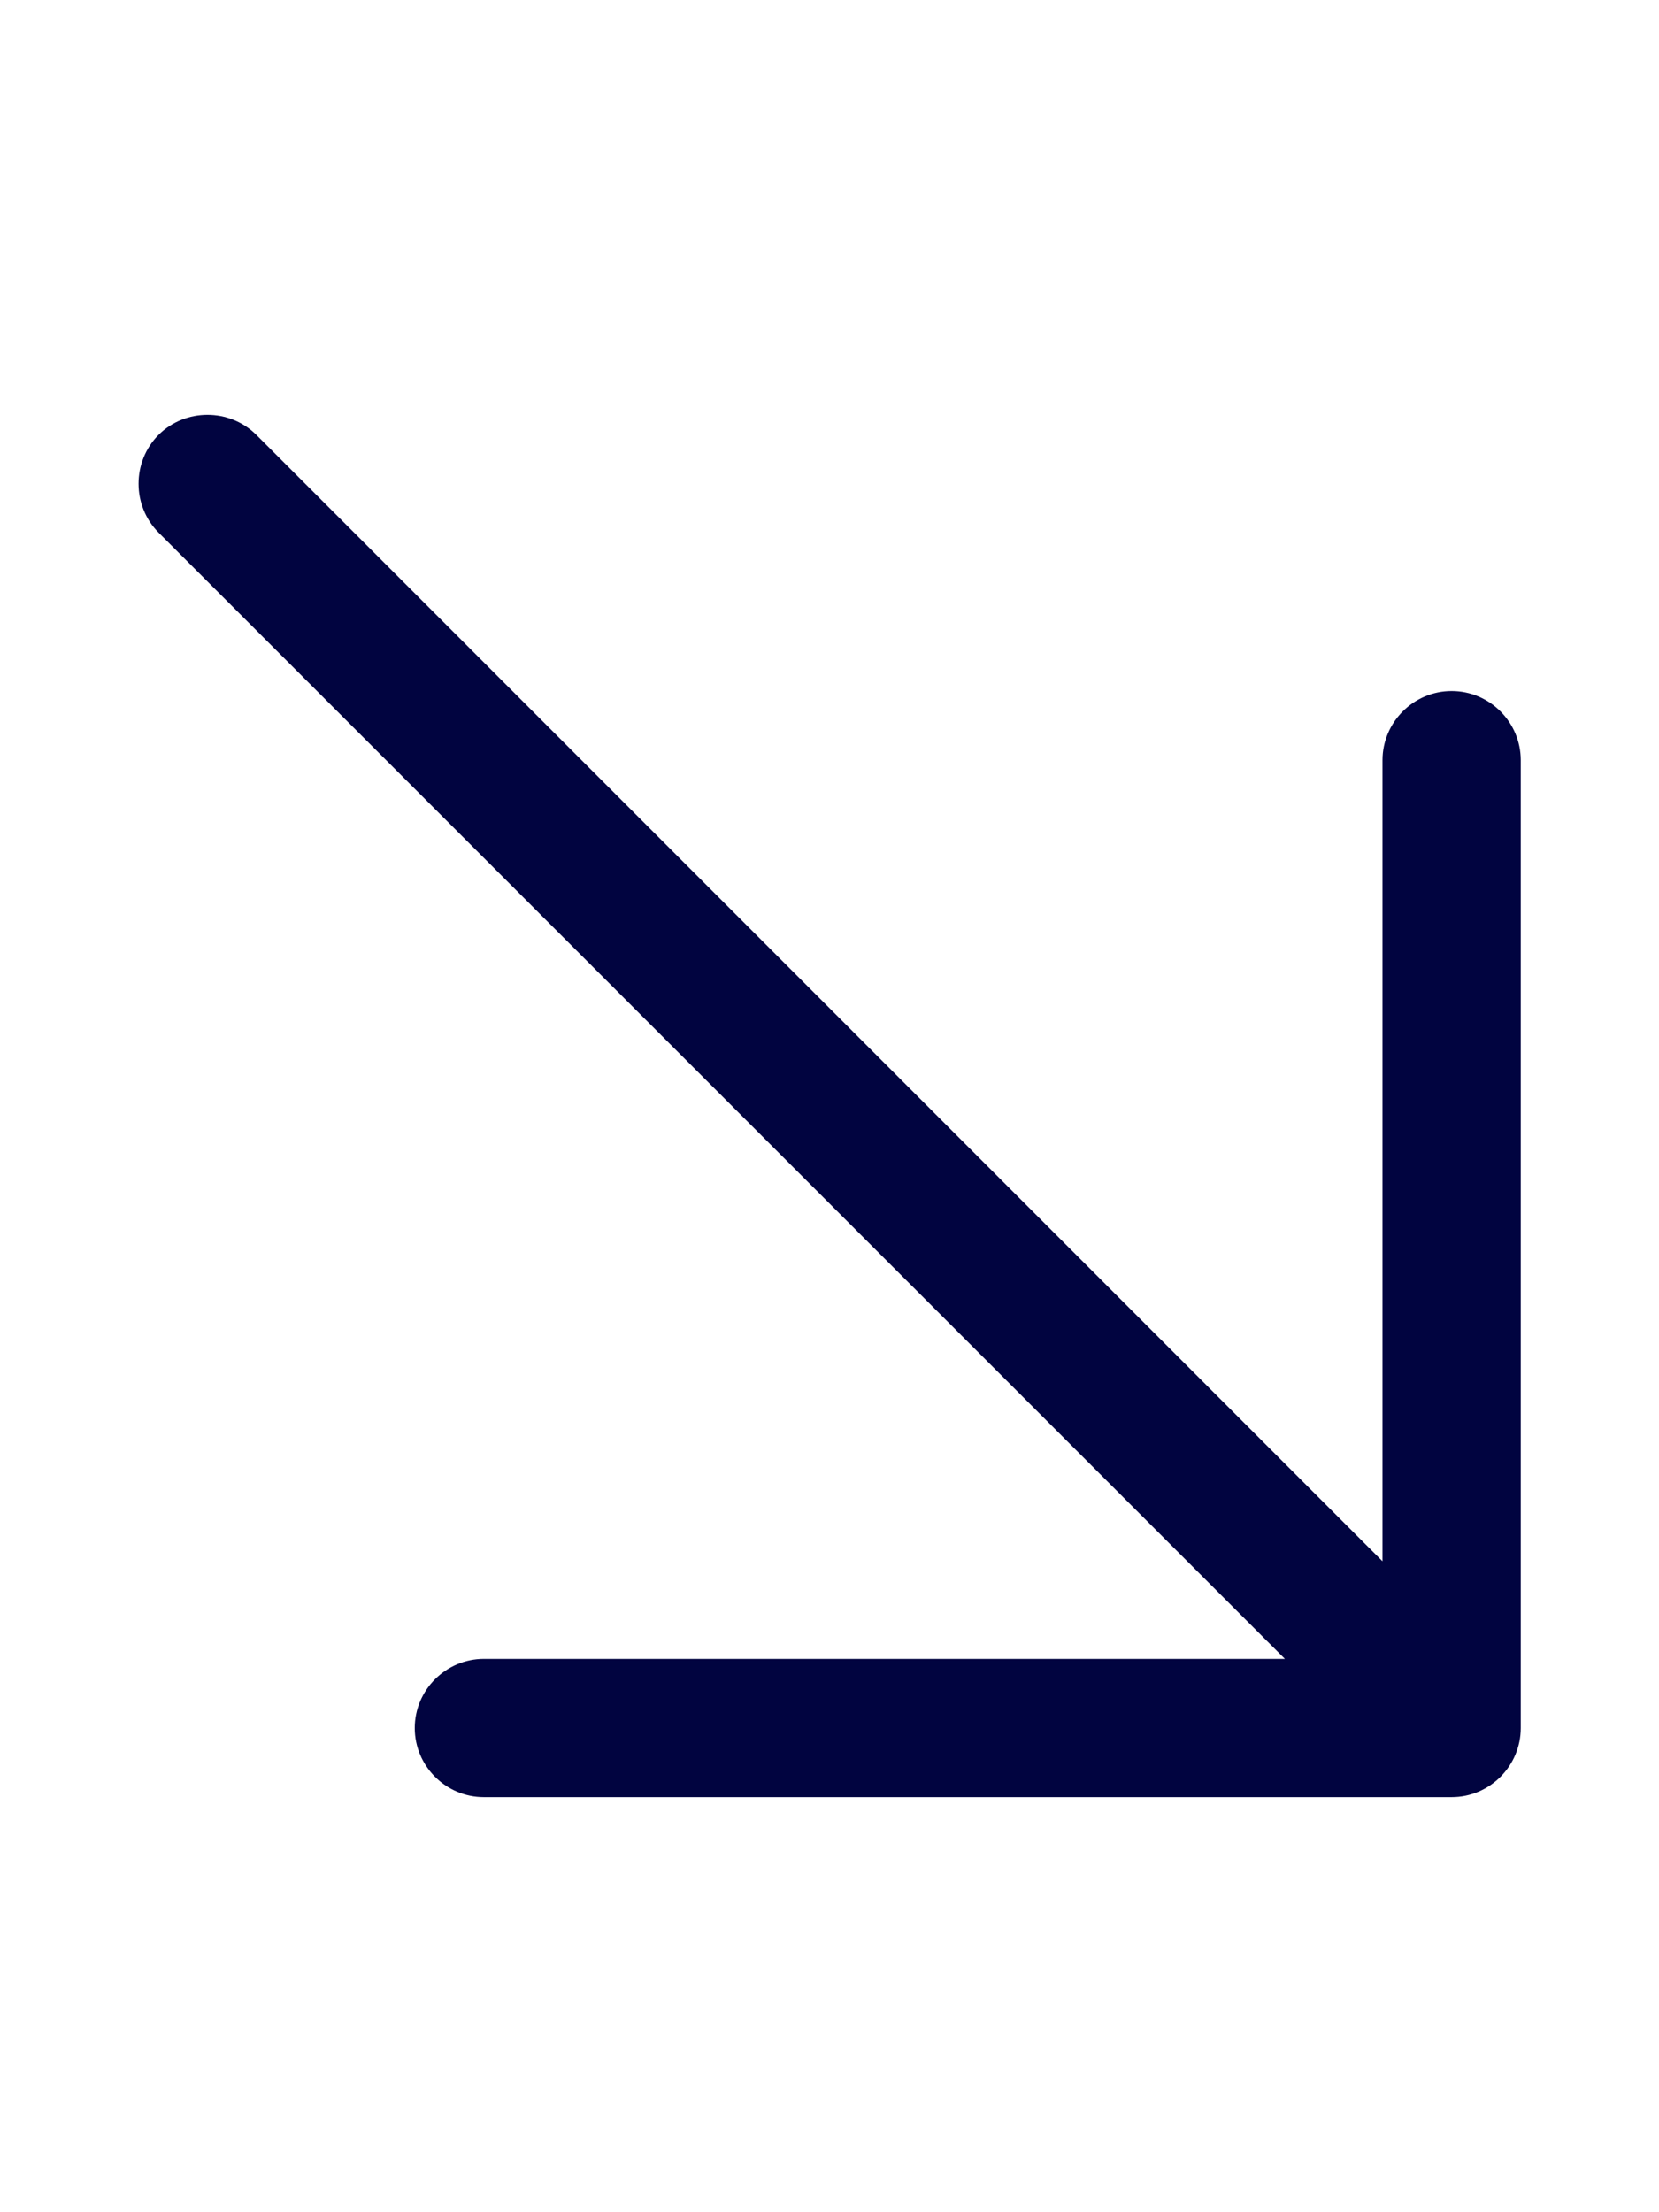 <svg width="12" height="16" viewBox="0 0 12 16" fill="none" xmlns="http://www.w3.org/2000/svg">
<path d="M10.5 12.998C10.775 12.998 11 12.773 11 12.498V5.498C11 5.223 10.775 4.998 10.5 4.998C10.225 4.998 10 5.223 10 5.498V11.292L1.854 3.145C1.66 2.952 1.341 2.952 1.147 3.145C0.954 3.339 0.954 3.658 1.147 3.852L9.294 11.998H3.5C3.225 11.998 3 12.223 3 12.498C3 12.773 3.225 12.998 3.5 12.998H10.5Z" fill="#010440"/>
</svg>

